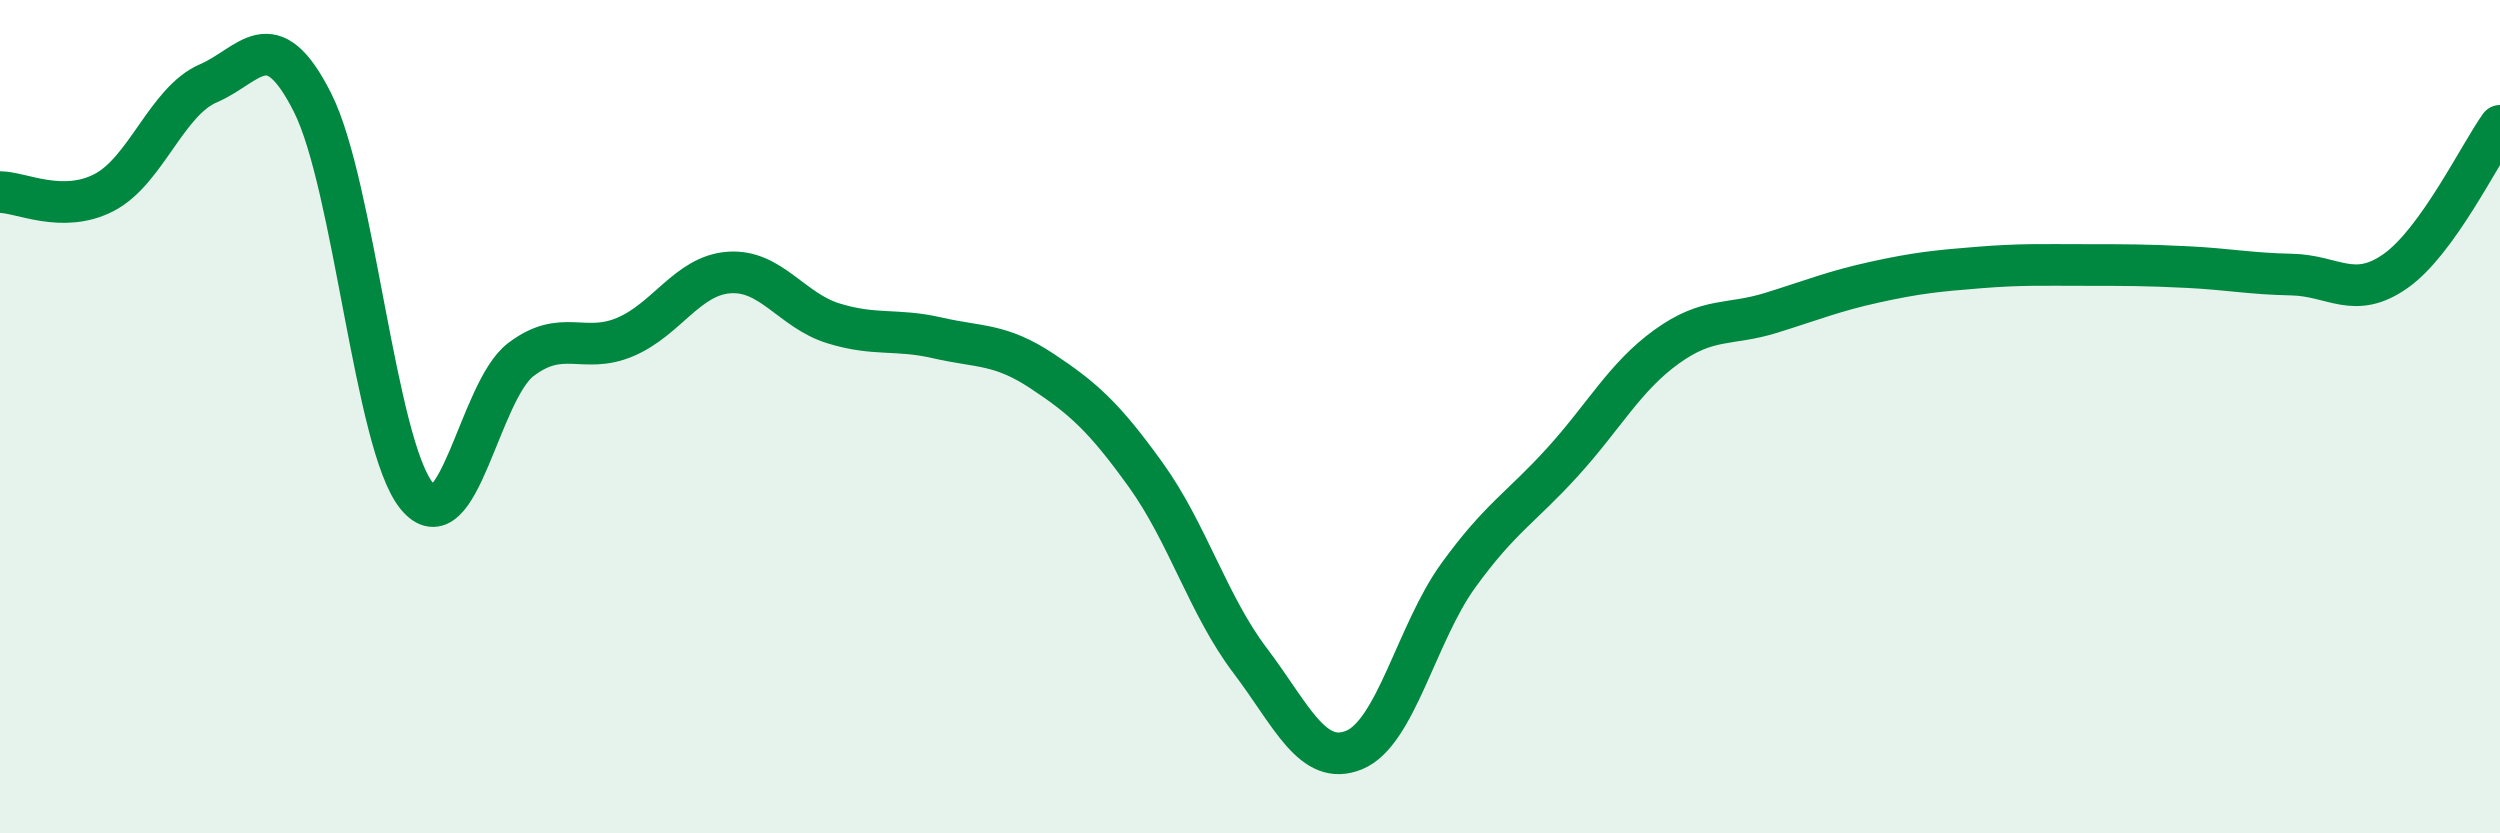 
    <svg width="60" height="20" viewBox="0 0 60 20" xmlns="http://www.w3.org/2000/svg">
      <path
        d="M 0,4.61 C 0.5,4.61 1.5,5.14 2.5,4.62 C 3.5,4.1 4,2.43 5,2 C 6,1.57 6.5,0.48 7.5,2.46 C 8.5,4.44 9,10.67 10,11.9 C 11,13.13 11.5,9.39 12.5,8.63 C 13.5,7.87 14,8.51 15,8.09 C 16,7.67 16.5,6.61 17.5,6.54 C 18.5,6.47 19,7.45 20,7.76 C 21,8.07 21.5,7.88 22.5,8.11 C 23.5,8.34 24,8.24 25,8.9 C 26,9.56 26.5,10.01 27.5,11.4 C 28.5,12.79 29,14.53 30,15.85 C 31,17.17 31.5,18.41 32.5,18 C 33.5,17.59 34,15.19 35,13.81 C 36,12.43 36.5,12.19 37.5,11.09 C 38.5,9.99 39,9.04 40,8.32 C 41,7.6 41.5,7.82 42.5,7.51 C 43.5,7.2 44,6.99 45,6.77 C 46,6.55 46.5,6.5 47.5,6.42 C 48.5,6.34 49,6.36 50,6.36 C 51,6.36 51.5,6.36 52.5,6.41 C 53.5,6.46 54,6.57 55,6.59 C 56,6.61 56.5,7.21 57.5,6.5 C 58.5,5.79 59.5,3.72 60,3.02L60 20L0 20Z"
        fill="#008740"
        opacity="0.1"
        stroke-linecap="round"
        stroke-linejoin="round"
      />
      <path
        d="M 0,4.61 C 0.5,4.61 1.5,5.14 2.5,4.62 C 3.5,4.1 4,2.43 5,2 C 6,1.57 6.5,0.48 7.5,2.46 C 8.5,4.44 9,10.67 10,11.9 C 11,13.13 11.5,9.39 12.5,8.63 C 13.5,7.87 14,8.51 15,8.09 C 16,7.67 16.5,6.61 17.5,6.54 C 18.5,6.47 19,7.45 20,7.76 C 21,8.07 21.5,7.88 22.5,8.11 C 23.5,8.34 24,8.24 25,8.9 C 26,9.56 26.5,10.01 27.5,11.4 C 28.5,12.79 29,14.53 30,15.85 C 31,17.17 31.5,18.41 32.5,18 C 33.5,17.59 34,15.19 35,13.81 C 36,12.43 36.5,12.19 37.5,11.09 C 38.5,9.99 39,9.04 40,8.32 C 41,7.6 41.5,7.82 42.5,7.51 C 43.5,7.2 44,6.99 45,6.77 C 46,6.55 46.5,6.5 47.5,6.42 C 48.5,6.34 49,6.36 50,6.36 C 51,6.36 51.5,6.36 52.5,6.41 C 53.5,6.46 54,6.57 55,6.59 C 56,6.61 56.5,7.21 57.5,6.5 C 58.5,5.79 59.5,3.72 60,3.02"
        stroke="#008740"
        stroke-width="1"
        fill="none"
        stroke-linecap="round"
        stroke-linejoin="round"
      />
    </svg>
  